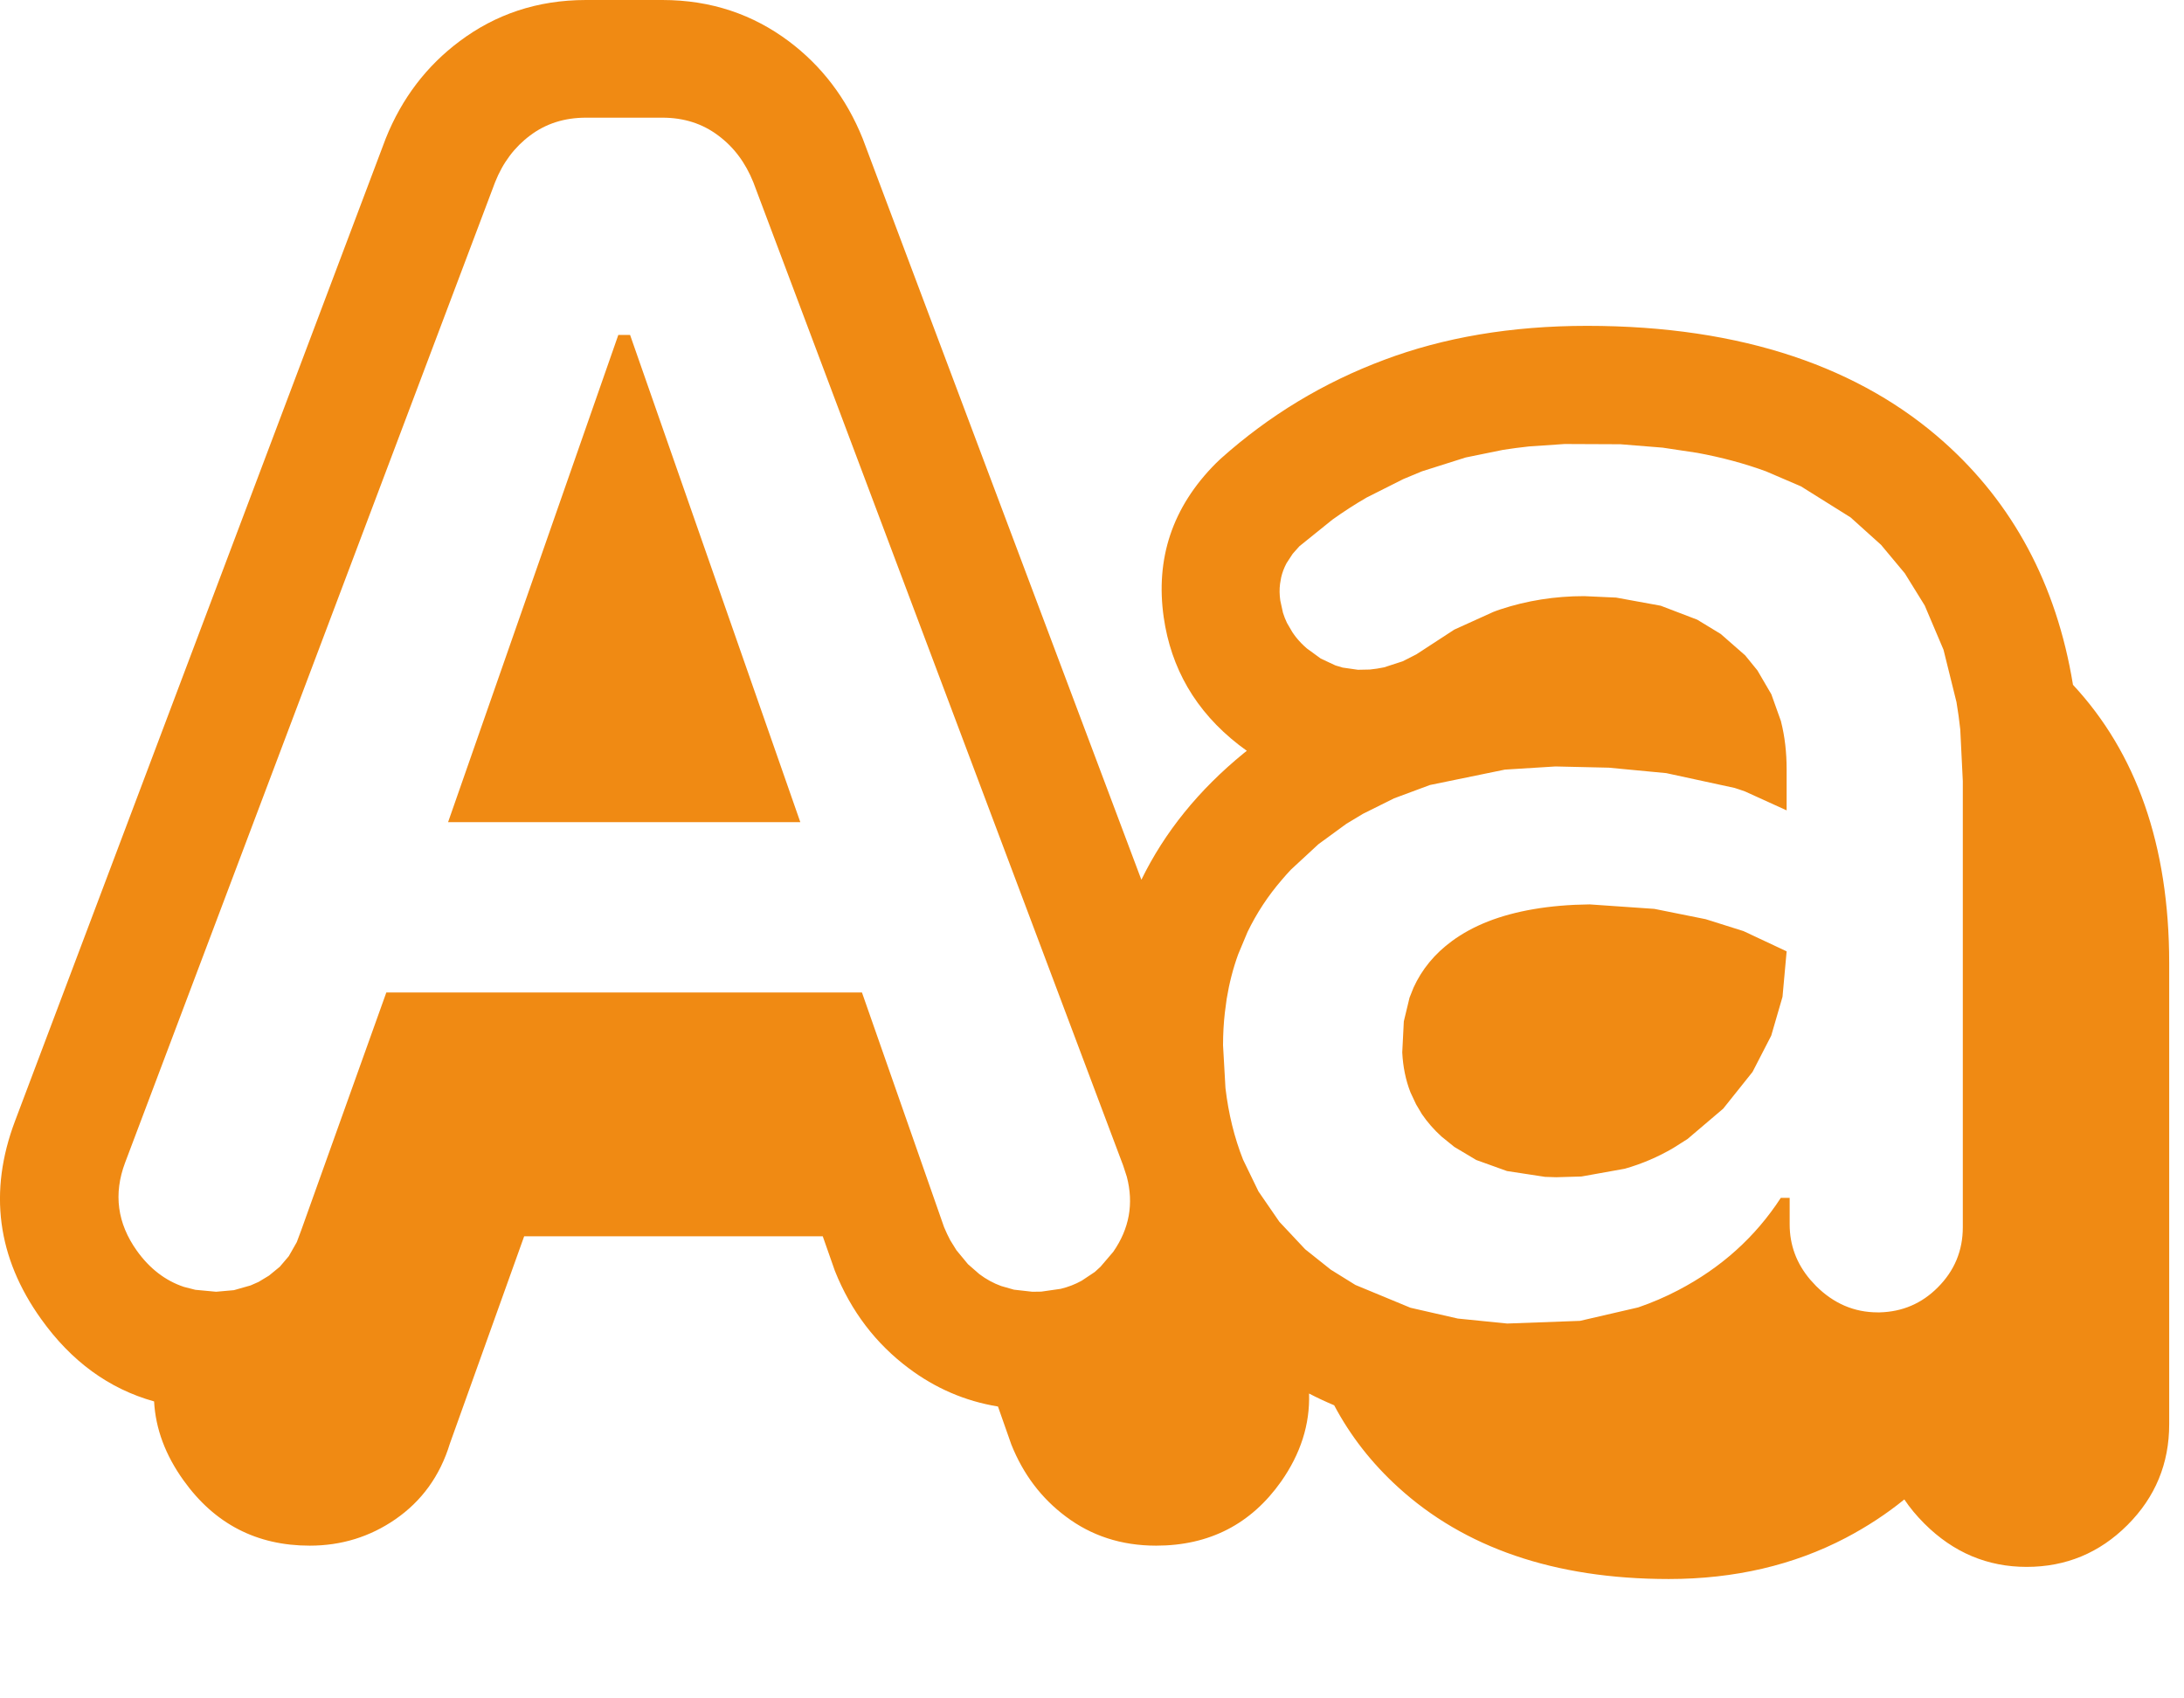 <?xml version="1.0" encoding="UTF-8" standalone="no"?> <svg xmlns="http://www.w3.org/2000/svg" xmlns:xlink="http://www.w3.org/1999/xlink" xmlns:serif="http://www.serif.com/" width="100%" height="100%" viewBox="0 0 18 14" version="1.1" xml:space="preserve" style="fill-rule:evenodd;clip-rule:evenodd;stroke-linejoin:round;stroke-miterlimit:2;"> <g transform="matrix(1,0,0,1,-3.595,-6.195)"> <path d="M4.865,17.747C4.493,17.643 4.183,17.417 3.934,17.068C3.571,16.561 3.5,16.018 3.718,15.438L6.774,7.337C6.908,7.002 7.114,6.736 7.383,6.535C7.676,6.315 8.021,6.195 8.425,6.195C8.425,6.195 9.054,6.195 9.054,6.195C9.457,6.195 9.802,6.315 10.096,6.535C10.364,6.736 10.57,7.002 10.705,7.337L13.002,13.447C13.193,13.055 13.475,12.706 13.848,12.402L13.871,12.384L13.805,12.335C13.446,12.056 13.246,11.701 13.186,11.283C13.118,10.804 13.253,10.377 13.618,10.012C13.631,9.999 13.644,9.987 13.657,9.975C14.054,9.62 14.503,9.348 15.004,9.161C15.49,8.978 16.047,8.881 16.675,8.881C17.962,8.881 18.935,9.229 19.62,9.842C20.177,10.34 20.543,11.001 20.68,11.84C21.2,12.399 21.473,13.16 21.473,14.135L21.473,17.935C21.473,18.259 21.359,18.536 21.129,18.766C20.899,18.996 20.622,19.111 20.298,19.111C19.977,19.111 19.695,18.994 19.455,18.754C19.391,18.69 19.336,18.624 19.29,18.555C19.144,18.674 18.982,18.78 18.807,18.872C18.379,19.096 17.893,19.211 17.348,19.211C16.401,19.211 15.661,18.949 15.12,18.456C14.902,18.258 14.725,18.032 14.591,17.779C14.52,17.749 14.451,17.717 14.384,17.682C14.392,17.937 14.314,18.179 14.154,18.407C13.907,18.757 13.564,18.936 13.123,18.936C12.835,18.936 12.587,18.853 12.378,18.695C12.18,18.547 12.029,18.35 11.93,18.102L11.82,17.789C11.545,17.744 11.301,17.636 11.085,17.474C10.816,17.273 10.61,17.007 10.476,16.671L10.376,16.386L7.915,16.386C7.915,16.386 7.3,18.103 7.303,18.094C7.221,18.363 7.069,18.57 6.853,18.719C6.644,18.863 6.409,18.936 6.148,18.936C5.711,18.936 5.364,18.757 5.107,18.397C4.958,18.189 4.877,17.972 4.865,17.747ZM18.32,12.875L17.977,12.719C17.949,12.709 17.92,12.699 17.891,12.69L17.328,12.568L16.854,12.523L16.415,12.513L15.998,12.539L15.38,12.666L15.084,12.776L14.827,12.904L14.691,12.986L14.461,13.154L14.235,13.363C14.209,13.391 14.184,13.418 14.16,13.447C14.045,13.58 13.951,13.724 13.877,13.877L13.8,14.061C13.757,14.179 13.726,14.301 13.705,14.429L13.69,14.542C13.68,14.629 13.675,14.719 13.675,14.811L13.695,15.164C13.72,15.376 13.768,15.572 13.84,15.754L13.967,16.016L14.139,16.266L14.352,16.493L14.563,16.661L14.766,16.787L15.22,16.975L15.61,17.064L16.017,17.105L16.617,17.083L17.097,16.972C17.21,16.933 17.32,16.886 17.425,16.831C17.78,16.646 18.062,16.392 18.272,16.069L18.345,16.069L18.345,16.287C18.345,16.458 18.401,16.61 18.515,16.744L18.562,16.795C18.707,16.94 18.877,17.013 19.07,17.013L19.088,17.013C19.274,17.008 19.434,16.94 19.566,16.807C19.703,16.67 19.772,16.505 19.772,16.311L19.772,12.633L19.751,12.208C19.743,12.131 19.732,12.056 19.72,11.983L19.613,11.551L19.458,11.186L19.294,10.921L19.098,10.686L18.847,10.46L18.438,10.204L18.149,10.08C17.974,10.016 17.785,9.965 17.584,9.928L17.298,9.885L16.95,9.857L16.49,9.855L16.197,9.875C16.125,9.883 16.054,9.892 15.984,9.903L15.675,9.966L15.315,10.08L15.161,10.144L14.859,10.296C14.762,10.352 14.668,10.413 14.577,10.478L14.304,10.698L14.249,10.76L14.198,10.838C14.178,10.876 14.163,10.915 14.154,10.955L14.145,11.007C14.139,11.052 14.14,11.098 14.147,11.146L14.169,11.246C14.178,11.275 14.189,11.303 14.202,11.33L14.247,11.407C14.257,11.422 14.268,11.437 14.279,11.451C14.305,11.483 14.334,11.513 14.367,11.541L14.481,11.624L14.601,11.68L14.661,11.698L14.787,11.716L14.885,11.714C14.925,11.71 14.964,11.704 15.002,11.696L15.156,11.646L15.268,11.589L15.581,11.385L15.903,11.239C15.922,11.231 15.942,11.225 15.961,11.218C16.179,11.146 16.409,11.109 16.651,11.109L16.915,11.121L17.282,11.188L17.583,11.303L17.777,11.421L17.978,11.597L18.079,11.721L18.194,11.918L18.274,12.142L18.274,12.144C18.305,12.266 18.32,12.397 18.32,12.537C18.32,12.537 18.32,12.875 18.32,12.875ZM11.376,16.311L10.699,14.376L6.779,14.376L6.078,16.335L6.041,16.434L5.975,16.55L5.901,16.637L5.812,16.71L5.726,16.762L5.66,16.791L5.523,16.83L5.376,16.843L5.205,16.827L5.111,16.803C4.958,16.752 4.828,16.652 4.723,16.505C4.562,16.279 4.529,16.037 4.626,15.779L7.675,7.698C7.739,7.536 7.836,7.407 7.965,7.311C8.094,7.214 8.247,7.165 8.425,7.165L9.054,7.165C9.231,7.165 9.384,7.214 9.513,7.311C9.643,7.407 9.739,7.536 9.804,7.698L12.852,15.803L12.882,15.895C12.94,16.117 12.903,16.323 12.77,16.514L12.665,16.637L12.618,16.68L12.51,16.752C12.456,16.782 12.399,16.804 12.337,16.819L12.177,16.842L12.103,16.843L11.952,16.826L11.847,16.796C11.783,16.773 11.723,16.74 11.667,16.698L11.573,16.616L11.478,16.501L11.427,16.419C11.409,16.385 11.392,16.349 11.376,16.311ZM16.421,15.899L16.329,15.896L16.015,15.848L15.762,15.757L15.581,15.649L15.476,15.564C15.413,15.507 15.359,15.445 15.314,15.379L15.266,15.298L15.22,15.2C15.18,15.098 15.158,14.988 15.152,14.87L15.165,14.614L15.212,14.419L15.245,14.336C15.314,14.185 15.419,14.057 15.562,13.952C15.649,13.888 15.747,13.835 15.858,13.791C16.086,13.702 16.365,13.654 16.696,13.65L17.23,13.687L17.653,13.772L17.964,13.87L18.32,14.037L18.286,14.412L18.193,14.732L18.039,15.031L17.797,15.334L17.503,15.584L17.386,15.658C17.26,15.732 17.127,15.789 16.986,15.829L16.629,15.893L16.421,15.899ZM8.691,8.956L7.288,12.972L10.191,12.972L8.788,8.956L8.691,8.956Z" style="fill:rgb(240,138,19);"></path> </g> </svg> 